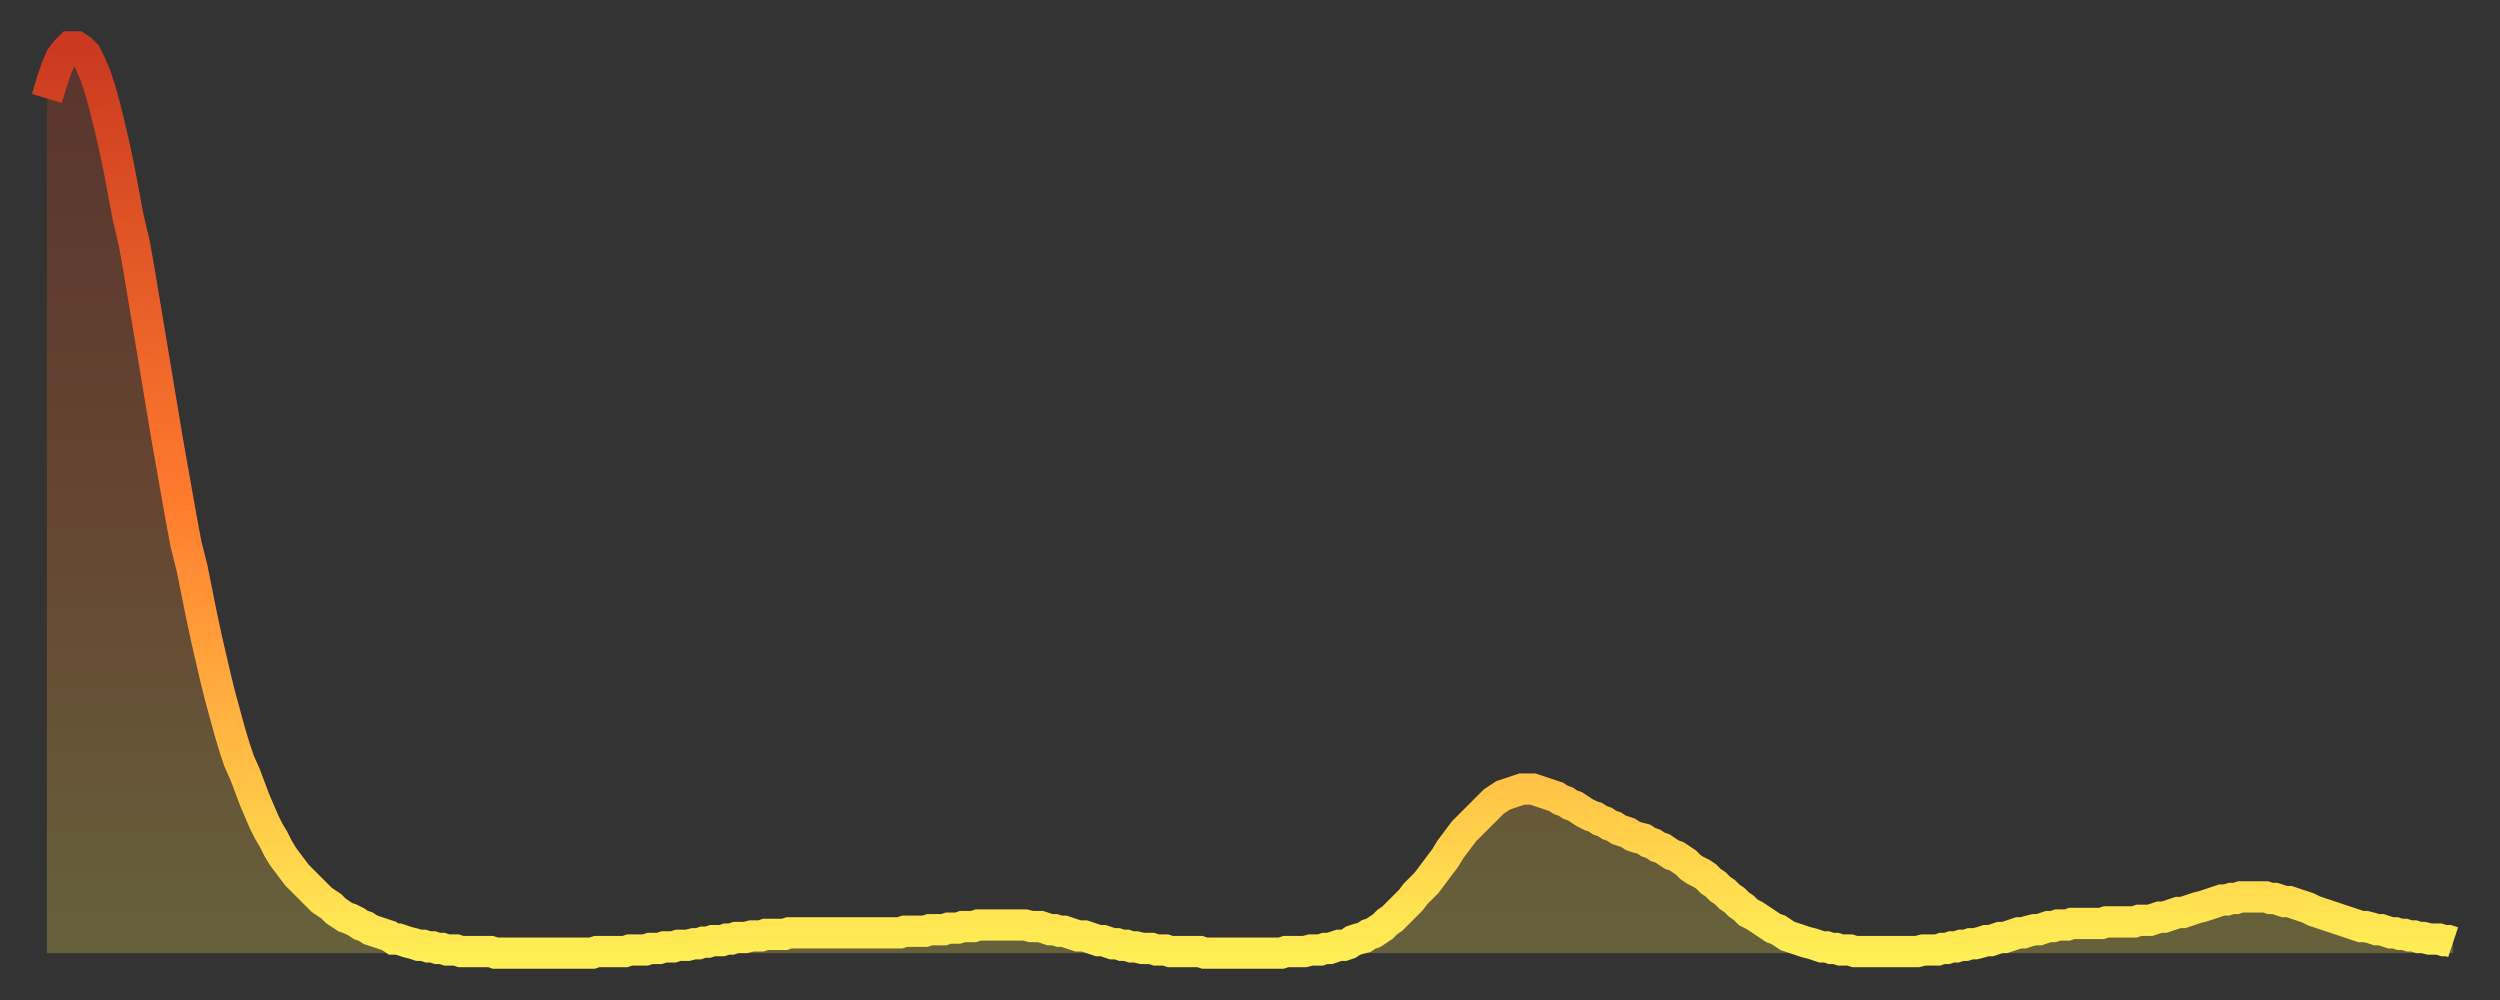 <?xml version="1.0" encoding="utf-8" ?>
<svg baseProfile="full" height="64" version="1.1" width="160" xmlns="http://www.w3.org/2000/svg" xmlns:ev="http://www.w3.org/2001/xml-events" xmlns:xlink="http://www.w3.org/1999/xlink"><rect width="100%" height="100%" fill="#333333" stroke="none"/><defs><linearGradient id="id1475816" x1="0" x2="0" y1="0" y2="1"><stop offset="0%" stop-color="#ca3920" /><stop offset="50%" stop-color="#ff7b2e" /><stop offset="100%" stop-color="#ffee55" /></linearGradient></defs><g transform="translate(3,3)"><g><path d="M 0.0 3.3 0.3 2.3 0.6 1.4 0.9 0.7 1.2 0.3 1.5 0.0 1.9 0.0 2.2 0.2 2.5 0.5 2.8 1.1 3.1 1.8 3.4 2.7 3.7 3.8 4.0 5.0 4.3 6.3 4.6 7.7 4.9 9.3 5.2 10.9 5.6 12.6 5.9 14.3 6.2 16.1 6.5 17.9 6.8 19.7 7.1 21.5 7.4 23.3 7.7 25.1 8.0 26.8 8.3 28.5 8.6 30.2 8.9 31.8 9.3 33.4 9.6 34.9 9.9 36.4 10.2 37.8 10.5 39.1 10.8 40.4 11.1 41.6 11.4 42.7 11.7 43.8 12.0 44.8 12.3 45.7 12.7 46.6 13.0 47.4 13.3 48.2 13.6 48.9 13.9 49.6 14.2 50.2 14.5 50.7 14.8 51.3 15.1 51.8 15.4 52.2 15.7 52.6 16.0 53.0 16.4 53.4 16.7 53.7 17.0 54.0 17.3 54.3 17.6 54.6 17.9 54.8 18.2 55.0 18.5 55.3 18.8 55.5 19.1 55.7 19.4 55.8 19.8 56.0 20.1 56.2 20.4 56.3 20.7 56.5 21.0 56.6 21.3 56.7 21.6 56.8 21.9 56.9 22.2 57.1 22.5 57.1 22.8 57.2 23.1 57.3 23.5 57.4 23.8 57.5 24.1 57.5 24.4 57.6 24.7 57.6 25.0 57.7 25.3 57.7 25.6 57.8 25.9 57.8 26.2 57.8 26.5 57.9 26.8 57.9 27.2 57.9 27.5 57.9 27.8 57.9 28.1 57.9 28.4 57.9 28.7 58.0 29.0 58.0 29.3 58.0 29.6 58.0 29.9 58.0 30.2 58.0 30.6 58.0 30.9 58.0 31.2 58.0 31.5 58.0 31.8 58.0 32.1 58.0 32.4 58.0 32.7 58.0 33.0 58.0 33.3 58.0 33.6 58.0 33.9 58.0 34.3 58.0 34.6 58.0 34.9 58.0 35.2 57.9 35.5 57.9 35.8 57.9 36.1 57.9 36.4 57.9 36.7 57.9 37.0 57.9 37.3 57.8 37.7 57.8 38.0 57.8 38.3 57.8 38.6 57.7 38.9 57.7 39.2 57.7 39.5 57.6 39.8 57.6 40.1 57.6 40.4 57.5 40.7 57.5 41.0 57.5 41.4 57.4 41.7 57.4 42.0 57.3 42.3 57.3 42.6 57.2 42.9 57.2 43.2 57.2 43.5 57.1 43.8 57.1 44.1 57.0 44.4 57.0 44.7 57.0 45.1 56.9 45.4 56.9 45.7 56.9 46.0 56.8 46.3 56.8 46.6 56.8 46.9 56.8 47.2 56.8 47.5 56.7 47.8 56.7 48.1 56.7 48.5 56.7 48.8 56.7 49.1 56.7 49.4 56.7 49.7 56.7 50.0 56.7 50.3 56.7 50.6 56.7 50.9 56.7 51.2 56.7 51.5 56.7 51.8 56.7 52.2 56.7 52.5 56.7 52.8 56.7 53.1 56.7 53.4 56.7 53.7 56.7 54.0 56.7 54.3 56.7 54.6 56.7 54.9 56.6 55.2 56.6 55.6 56.6 55.9 56.6 56.2 56.6 56.5 56.5 56.8 56.5 57.1 56.5 57.4 56.5 57.7 56.4 58.0 56.4 58.3 56.4 58.6 56.3 58.9 56.3 59.3 56.3 59.6 56.2 59.9 56.2 60.2 56.2 60.5 56.2 60.8 56.2 61.1 56.2 61.4 56.2 61.7 56.2 62.0 56.2 62.3 56.2 62.6 56.2 63.0 56.3 63.3 56.3 63.6 56.3 63.9 56.4 64.2 56.5 64.5 56.5 64.8 56.6 65.1 56.6 65.4 56.7 65.7 56.8 66.0 56.9 66.4 56.9 66.7 57.0 67.0 57.1 67.3 57.2 67.6 57.2 67.9 57.3 68.2 57.4 68.5 57.4 68.8 57.5 69.1 57.5 69.4 57.6 69.7 57.6 70.1 57.7 70.4 57.7 70.7 57.7 71.0 57.8 71.3 57.8 71.6 57.8 71.9 57.9 72.2 57.9 72.5 57.9 72.8 57.9 73.1 57.9 73.5 57.9 73.8 57.9 74.1 58.0 74.4 58.0 74.7 58.0 75.0 58.0 75.3 58.0 75.6 58.0 75.9 58.0 76.2 58.0 76.5 58.0 76.8 58.0 77.2 58.0 77.5 58.0 77.8 58.0 78.1 58.0 78.4 58.0 78.7 58.0 79.0 58.0 79.3 57.9 79.6 57.9 79.9 57.9 80.2 57.9 80.5 57.9 80.9 57.8 81.2 57.8 81.5 57.8 81.8 57.7 82.1 57.7 82.4 57.6 82.7 57.5 83.0 57.5 83.3 57.4 83.6 57.2 83.9 57.1 84.3 57.0 84.6 56.8 84.9 56.7 85.2 56.5 85.5 56.3 85.8 56.0 86.1 55.8 86.4 55.5 86.7 55.2 87.0 54.9 87.3 54.6 87.6 54.2 88.0 53.8 88.3 53.5 88.6 53.1 88.9 52.7 89.2 52.3 89.5 51.9 89.8 51.4 90.1 51.0 90.4 50.6 90.7 50.2 91.0 49.9 91.4 49.5 91.7 49.2 92.0 48.9 92.3 48.6 92.6 48.3 92.9 48.1 93.2 47.9 93.5 47.8 93.8 47.7 94.1 47.6 94.4 47.5 94.7 47.5 95.1 47.5 95.4 47.6 95.7 47.7 96.0 47.8 96.3 47.9 96.6 48.0 96.9 48.2 97.2 48.3 97.5 48.5 97.8 48.6 98.1 48.8 98.4 49.0 98.8 49.2 99.1 49.3 99.4 49.5 99.7 49.6 100.0 49.8 100.3 49.9 100.6 50.1 100.9 50.2 101.2 50.3 101.5 50.5 101.8 50.6 102.2 50.7 102.5 50.9 102.8 51.0 103.1 51.2 103.4 51.3 103.7 51.5 104.0 51.7 104.3 51.8 104.6 52.0 104.9 52.2 105.2 52.5 105.5 52.7 105.9 52.9 106.2 53.1 106.5 53.4 106.8 53.6 107.1 53.9 107.4 54.1 107.7 54.4 108.0 54.6 108.3 54.9 108.6 55.1 108.9 55.4 109.3 55.6 109.6 55.8 109.9 56.0 110.2 56.2 110.5 56.4 110.8 56.5 111.1 56.7 111.4 56.9 111.7 57.0 112.0 57.1 112.3 57.2 112.6 57.3 113.0 57.4 113.3 57.5 113.6 57.6 113.9 57.6 114.2 57.7 114.5 57.7 114.8 57.8 115.1 57.8 115.4 57.8 115.7 57.9 116.0 57.9 116.3 57.9 116.7 57.9 117.0 57.9 117.3 57.9 117.6 57.9 117.9 57.9 118.2 57.9 118.5 57.9 118.8 57.9 119.1 57.9 119.4 57.9 119.7 57.9 120.1 57.8 120.4 57.8 120.7 57.8 121.0 57.8 121.3 57.7 121.6 57.7 121.9 57.6 122.2 57.6 122.5 57.5 122.8 57.5 123.1 57.4 123.4 57.4 123.8 57.3 124.1 57.2 124.4 57.2 124.7 57.1 125.0 57.0 125.3 57.0 125.6 56.9 125.9 56.8 126.2 56.7 126.5 56.7 126.8 56.6 127.2 56.5 127.5 56.5 127.8 56.4 128.1 56.3 128.4 56.3 128.7 56.2 129.0 56.2 129.3 56.2 129.6 56.1 129.9 56.1 130.2 56.1 130.5 56.1 130.9 56.1 131.2 56.1 131.5 56.1 131.8 56.0 132.1 56.0 132.4 56.0 132.7 56.0 133.0 56.0 133.3 56.0 133.6 56.0 133.9 55.9 134.2 55.9 134.6 55.9 134.9 55.8 135.2 55.7 135.5 55.7 135.8 55.6 136.1 55.5 136.4 55.4 136.7 55.4 137.0 55.3 137.3 55.2 137.6 55.1 138.0 55.0 138.3 54.9 138.6 54.8 138.9 54.7 139.2 54.6 139.5 54.6 139.8 54.5 140.1 54.5 140.4 54.4 140.7 54.4 141.0 54.4 141.3 54.4 141.7 54.4 142.0 54.4 142.3 54.5 142.6 54.5 142.9 54.6 143.2 54.7 143.5 54.7 143.8 54.8 144.1 54.9 144.4 55.0 144.7 55.1 145.1 55.3 145.4 55.4 145.7 55.5 146.0 55.6 146.3 55.7 146.6 55.8 146.9 55.9 147.2 56.0 147.5 56.1 147.8 56.2 148.1 56.3 148.4 56.3 148.8 56.4 149.1 56.5 149.4 56.5 149.7 56.6 150.0 56.7 150.3 56.7 150.6 56.8 150.9 56.8 151.2 56.9 151.5 56.9 151.8 57.0 152.1 57.0 152.5 57.1 152.8 57.1 153.1 57.1 153.4 57.2 153.7 57.2 154.0 57.3" fill="none" id="graph-curve" opacity="1" stroke="url(#id1475816)" stroke-width="2" /><path d="M 0 58 L 0.0 3.3 0.3 2.3 0.6 1.4 0.9 0.7 1.2 0.3 1.5 0.0 1.9 0.0 2.2 0.2 2.5 0.5 2.8 1.1 3.1 1.8 3.4 2.7 3.7 3.8 4.0 5.0 4.3 6.3 4.6 7.7 4.9 9.3 5.2 10.9 5.6 12.6 5.9 14.3 6.2 16.1 6.5 17.9 6.8 19.7 7.1 21.5 7.4 23.3 7.7 25.1 8.0 26.8 8.3 28.5 8.6 30.2 8.9 31.8 9.3 33.4 9.6 34.9 9.9 36.4 10.2 37.8 10.5 39.1 10.8 40.4 11.1 41.6 11.4 42.7 11.7 43.8 12.0 44.8 12.3 45.7 12.7 46.6 13.0 47.4 13.3 48.2 13.6 48.9 13.9 49.6 14.2 50.2 14.5 50.7 14.8 51.3 15.1 51.8 15.4 52.2 15.7 52.6 16.0 53.0 16.4 53.4 16.7 53.7 17.0 54.0 17.3 54.3 17.6 54.6 17.9 54.8 18.2 55.0 18.5 55.3 18.8 55.5 19.1 55.7 19.4 55.8 19.8 56.0 20.1 56.2 20.4 56.3 20.7 56.5 21.0 56.6 21.3 56.7 21.6 56.8 21.9 56.9 22.2 57.1 22.5 57.1 22.8 57.2 23.1 57.3 23.5 57.4 23.8 57.5 24.1 57.5 24.4 57.6 24.7 57.6 25.0 57.7 25.3 57.7 25.6 57.8 25.9 57.8 26.2 57.8 26.5 57.9 26.8 57.9 27.2 57.9 27.5 57.9 27.8 57.9 28.1 57.9 28.4 57.9 28.7 58.0 29.0 58.0 29.3 58.0 29.6 58.0 29.9 58.0 30.2 58.0 30.6 58.0 30.9 58.0 31.2 58.0 31.5 58.0 31.8 58.0 32.1 58.0 32.4 58.0 32.7 58.0 33.0 58.0 33.3 58.0 33.6 58.0 33.9 58.0 34.3 58.0 34.6 58.0 34.9 58.0 35.2 57.9 35.5 57.9 35.8 57.9 36.1 57.9 36.4 57.9 36.7 57.9 37.0 57.9 37.3 57.8 37.7 57.8 38.0 57.8 38.3 57.8 38.6 57.7 38.9 57.7 39.2 57.7 39.5 57.6 39.8 57.6 40.1 57.6 40.4 57.5 40.7 57.5 41.0 57.5 41.4 57.4 41.7 57.4 42.0 57.3 42.3 57.3 42.6 57.2 42.9 57.2 43.2 57.2 43.5 57.1 43.8 57.1 44.1 57.0 44.4 57.0 44.7 57.0 45.1 56.9 45.4 56.9 45.7 56.9 46.0 56.8 46.3 56.8 46.6 56.8 46.9 56.8 47.2 56.8 47.5 56.7 47.8 56.7 48.1 56.7 48.5 56.7 48.8 56.7 49.1 56.7 49.4 56.7 49.7 56.7 50.0 56.7 50.3 56.7 50.6 56.7 50.9 56.7 51.2 56.7 51.5 56.7 51.8 56.7 52.2 56.7 52.5 56.7 52.8 56.7 53.1 56.7 53.4 56.7 53.7 56.7 54.0 56.7 54.3 56.7 54.6 56.7 54.9 56.6 55.2 56.6 55.6 56.6 55.9 56.6 56.2 56.6 56.5 56.5 56.8 56.5 57.1 56.5 57.4 56.5 57.7 56.4 58.0 56.4 58.3 56.4 58.6 56.3 58.9 56.3 59.3 56.3 59.6 56.2 59.9 56.2 60.2 56.2 60.5 56.2 60.8 56.2 61.1 56.2 61.4 56.2 61.7 56.2 62.0 56.2 62.3 56.2 62.6 56.2 63.0 56.3 63.3 56.3 63.6 56.3 63.9 56.4 64.2 56.5 64.5 56.5 64.8 56.6 65.1 56.6 65.4 56.7 65.7 56.8 66.0 56.9 66.4 56.9 66.7 57.0 67.0 57.1 67.3 57.2 67.6 57.2 67.9 57.3 68.2 57.4 68.5 57.4 68.8 57.5 69.1 57.5 69.4 57.6 69.7 57.6 70.1 57.7 70.4 57.7 70.7 57.7 71.0 57.8 71.3 57.8 71.6 57.8 71.9 57.9 72.2 57.9 72.5 57.9 72.8 57.9 73.1 57.9 73.5 57.9 73.8 57.9 74.1 58.0 74.4 58.0 74.7 58.0 75.0 58.0 75.3 58.0 75.6 58.0 75.9 58.0 76.2 58.0 76.5 58.0 76.8 58.0 77.2 58.0 77.5 58.0 77.8 58.0 78.1 58.0 78.4 58.0 78.7 58.0 79.0 58.0 79.3 57.9 79.6 57.9 79.9 57.9 80.2 57.9 80.5 57.9 80.9 57.8 81.2 57.8 81.5 57.8 81.8 57.7 82.1 57.7 82.4 57.6 82.7 57.5 83.0 57.5 83.3 57.4 83.6 57.2 83.9 57.1 84.3 57.0 84.6 56.8 84.9 56.7 85.2 56.5 85.5 56.3 85.8 56.0 86.1 55.8 86.4 55.5 86.7 55.2 87.0 54.9 87.3 54.6 87.6 54.2 88.0 53.8 88.3 53.5 88.6 53.1 88.9 52.7 89.2 52.3 89.5 51.9 89.8 51.4 90.1 51.0 90.4 50.6 90.7 50.2 91.0 49.9 91.4 49.5 91.7 49.2 92.0 48.9 92.3 48.6 92.6 48.3 92.9 48.1 93.2 47.9 93.5 47.8 93.8 47.7 94.1 47.6 94.4 47.5 94.7 47.5 95.1 47.5 95.4 47.6 95.7 47.7 96.0 47.8 96.3 47.9 96.6 48.0 96.9 48.2 97.2 48.3 97.5 48.5 97.8 48.6 98.1 48.8 98.4 49.0 98.8 49.2 99.1 49.3 99.4 49.5 99.7 49.6 100.0 49.8 100.3 49.9 100.6 50.1 100.9 50.2 101.2 50.3 101.5 50.5 101.8 50.6 102.2 50.7 102.5 50.9 102.8 51.0 103.1 51.2 103.4 51.3 103.7 51.5 104.0 51.7 104.3 51.8 104.6 52.0 104.9 52.2 105.2 52.5 105.5 52.7 105.9 52.9 106.2 53.1 106.5 53.4 106.8 53.6 107.1 53.9 107.4 54.1 107.7 54.4 108.0 54.6 108.3 54.9 108.6 55.1 108.9 55.4 109.3 55.6 109.6 55.8 109.9 56.0 110.2 56.2 110.5 56.4 110.8 56.5 111.1 56.7 111.4 56.9 111.7 57.0 112.0 57.1 112.3 57.2 112.6 57.3 113.0 57.4 113.3 57.5 113.6 57.6 113.9 57.6 114.2 57.7 114.5 57.7 114.8 57.8 115.1 57.8 115.4 57.8 115.7 57.9 116.0 57.9 116.3 57.9 116.7 57.9 117.0 57.9 117.3 57.9 117.6 57.9 117.9 57.9 118.2 57.9 118.5 57.9 118.8 57.9 119.1 57.9 119.4 57.9 119.7 57.9 120.1 57.8 120.4 57.8 120.7 57.8 121.0 57.8 121.3 57.7 121.6 57.7 121.9 57.6 122.2 57.6 122.5 57.5 122.8 57.5 123.1 57.4 123.4 57.4 123.8 57.3 124.1 57.2 124.4 57.2 124.7 57.1 125.0 57.0 125.3 57.0 125.6 56.9 125.9 56.8 126.2 56.7 126.5 56.7 126.8 56.6 127.2 56.5 127.5 56.5 127.8 56.4 128.1 56.3 128.4 56.3 128.7 56.2 129.0 56.2 129.3 56.2 129.6 56.1 129.9 56.1 130.2 56.1 130.5 56.1 130.9 56.1 131.2 56.1 131.5 56.1 131.8 56.0 132.1 56.0 132.4 56.0 132.7 56.0 133.0 56.0 133.3 56.0 133.6 56.0 133.9 55.9 134.2 55.9 134.6 55.9 134.9 55.8 135.2 55.7 135.5 55.7 135.8 55.6 136.1 55.5 136.4 55.4 136.7 55.4 137.0 55.3 137.3 55.2 137.6 55.1 138.0 55.0 138.3 54.9 138.6 54.8 138.9 54.7 139.2 54.6 139.5 54.6 139.8 54.5 140.1 54.5 140.4 54.4 140.7 54.4 141.0 54.4 141.3 54.4 141.7 54.4 142.0 54.4 142.3 54.5 142.6 54.5 142.9 54.6 143.2 54.7 143.5 54.7 143.8 54.8 144.1 54.9 144.4 55.0 144.7 55.1 145.1 55.3 145.4 55.4 145.7 55.5 146.0 55.6 146.3 55.7 146.6 55.8 146.9 55.9 147.2 56.0 147.5 56.1 147.8 56.2 148.1 56.3 148.4 56.3 148.8 56.4 149.1 56.5 149.4 56.5 149.7 56.6 150.0 56.7 150.3 56.7 150.6 56.8 150.9 56.8 151.2 56.9 151.5 56.9 151.8 57.0 152.1 57.0 152.5 57.1 152.8 57.1 153.1 57.1 153.4 57.2 153.7 57.2 154.0 57.3 154 58" fill="url(#id1475816)" fill-opacity=".25" id="graph-shadow" /></g></g></svg>